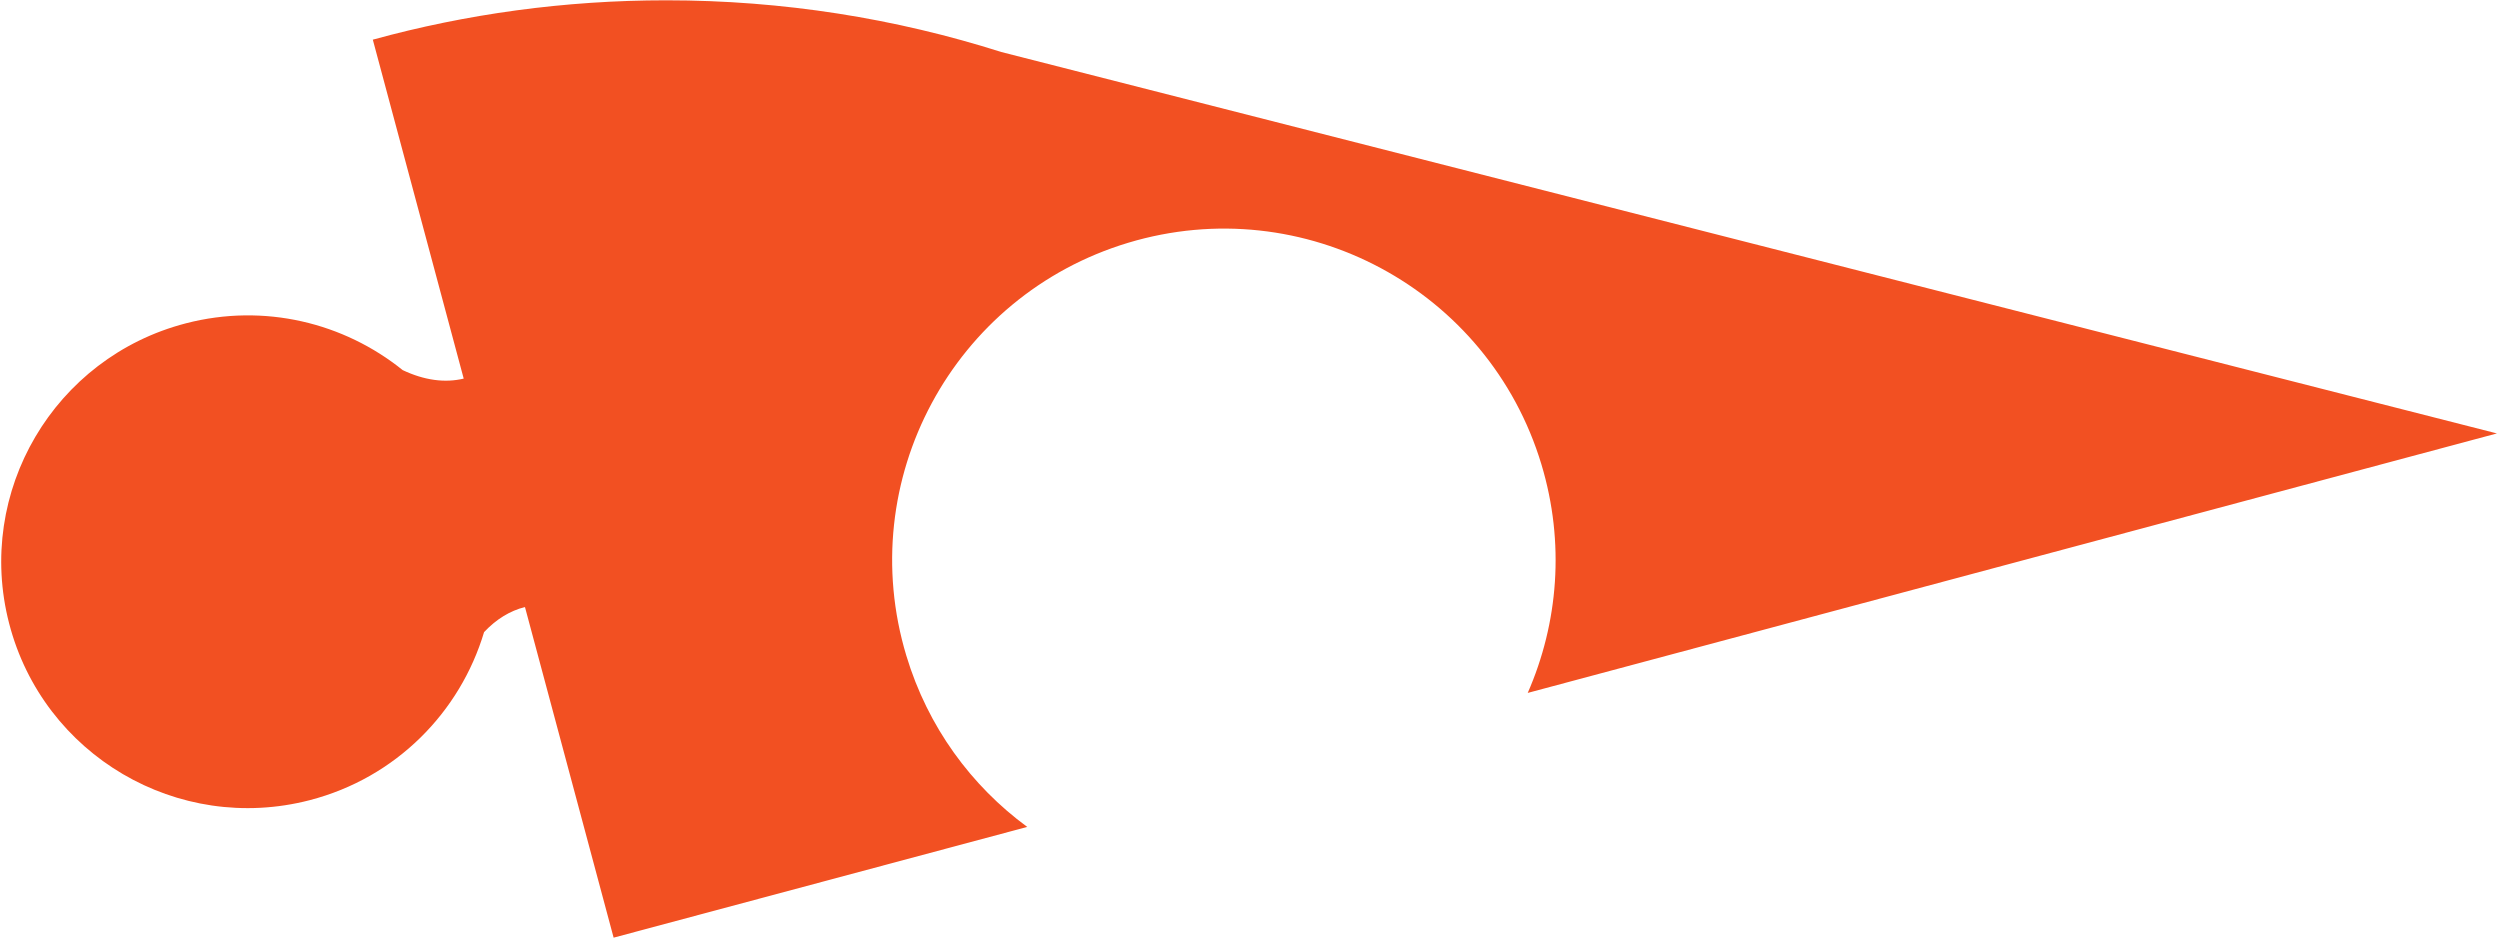 <svg width="465" height="175" viewBox="0 0 465 175" fill="none" xmlns="http://www.w3.org/2000/svg">
<path d="M97.643 112.907L114.134 174.404L191.064 153.807C180.685 146.182 172.588 135.25 168.579 121.96C158.748 89.366 177.221 54.98 209.841 45.156C242.461 35.332 276.874 53.79 286.706 86.384C291.111 100.985 289.826 115.948 284.156 128.883L464.427 80.618L186.242 9.674C166.583 3.427 145.642 0.057 123.912 0.057C105.019 0.057 86.72 2.605 69.343 7.376L86.249 70.419C82.759 71.255 78.923 70.743 74.901 68.842C63.989 60.049 49.194 56.351 34.581 60.137C10.069 66.487 -4.65 91.491 1.705 115.984C8.061 140.478 33.085 155.185 57.597 148.835C73.71 144.66 85.591 132.426 90.037 117.576C92.295 115.171 94.857 113.607 97.643 112.907Z" fill="#F25022"/>
</svg>
